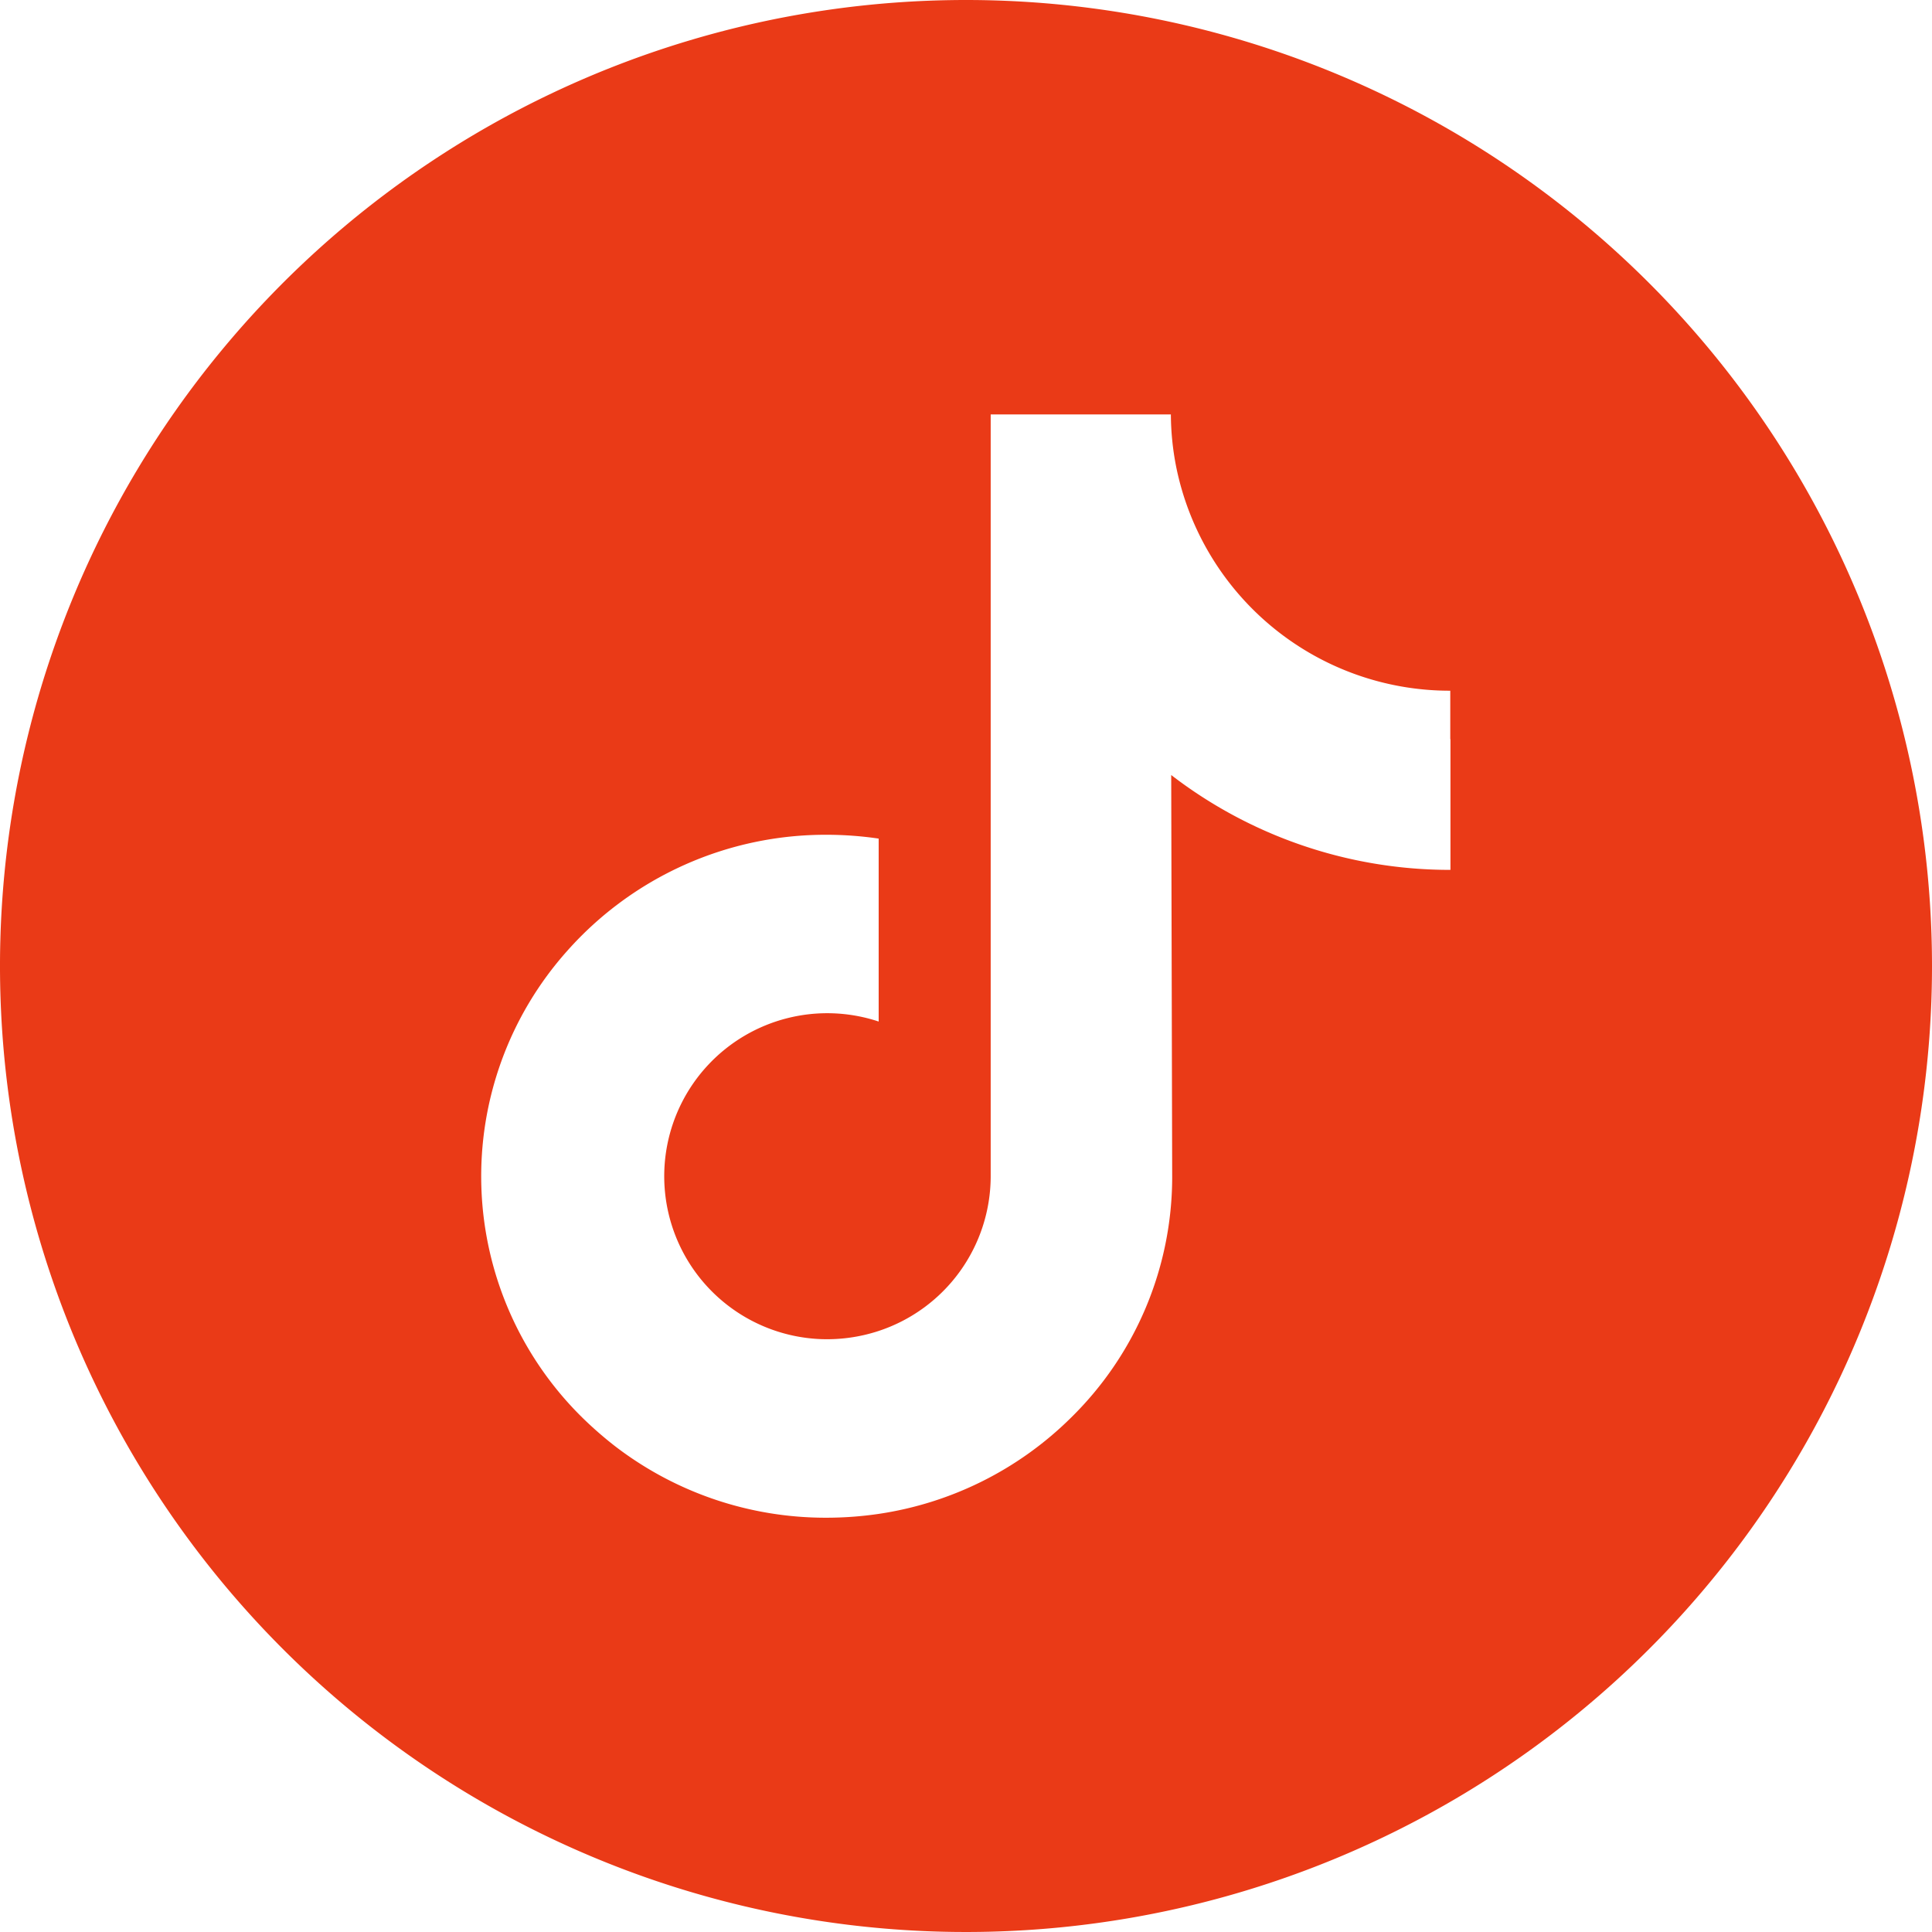 <svg xmlns="http://www.w3.org/2000/svg" width="45.464" height="45.465" viewBox="0 0 45.464 45.465"><path d="M152.094,123.816a22.732,22.732,0,1,0,22.732,22.732A22.735,22.735,0,0,0,152.094,123.816Zm11.4,17.393v3.077a10.749,10.749,0,0,1-6.571-2.232l.023,9.475a7.936,7.936,0,0,1-2.381,5.648,8.121,8.121,0,0,1-4.526,2.264,8.477,8.477,0,0,1-1.223.09,8.131,8.131,0,0,1-4.983-1.685,8.939,8.939,0,0,1-.766-.669,7.964,7.964,0,0,1-.358-10.984,8.126,8.126,0,0,1,6.107-2.733,8.482,8.482,0,0,1,1.223.09v4.305a3.836,3.836,0,1,0-1.426,7.47,3.883,3.883,0,0,0,1.426-.189,3.838,3.838,0,0,0,2.636-3.64l0-6.344V133.568h4.24a6.5,6.5,0,0,0,.124,1.228,6.569,6.569,0,0,0,6.44,5.274l.011,0v1.142Z" transform="translate(-129.362 -123.816)" fill="#ea3a17"/></svg>